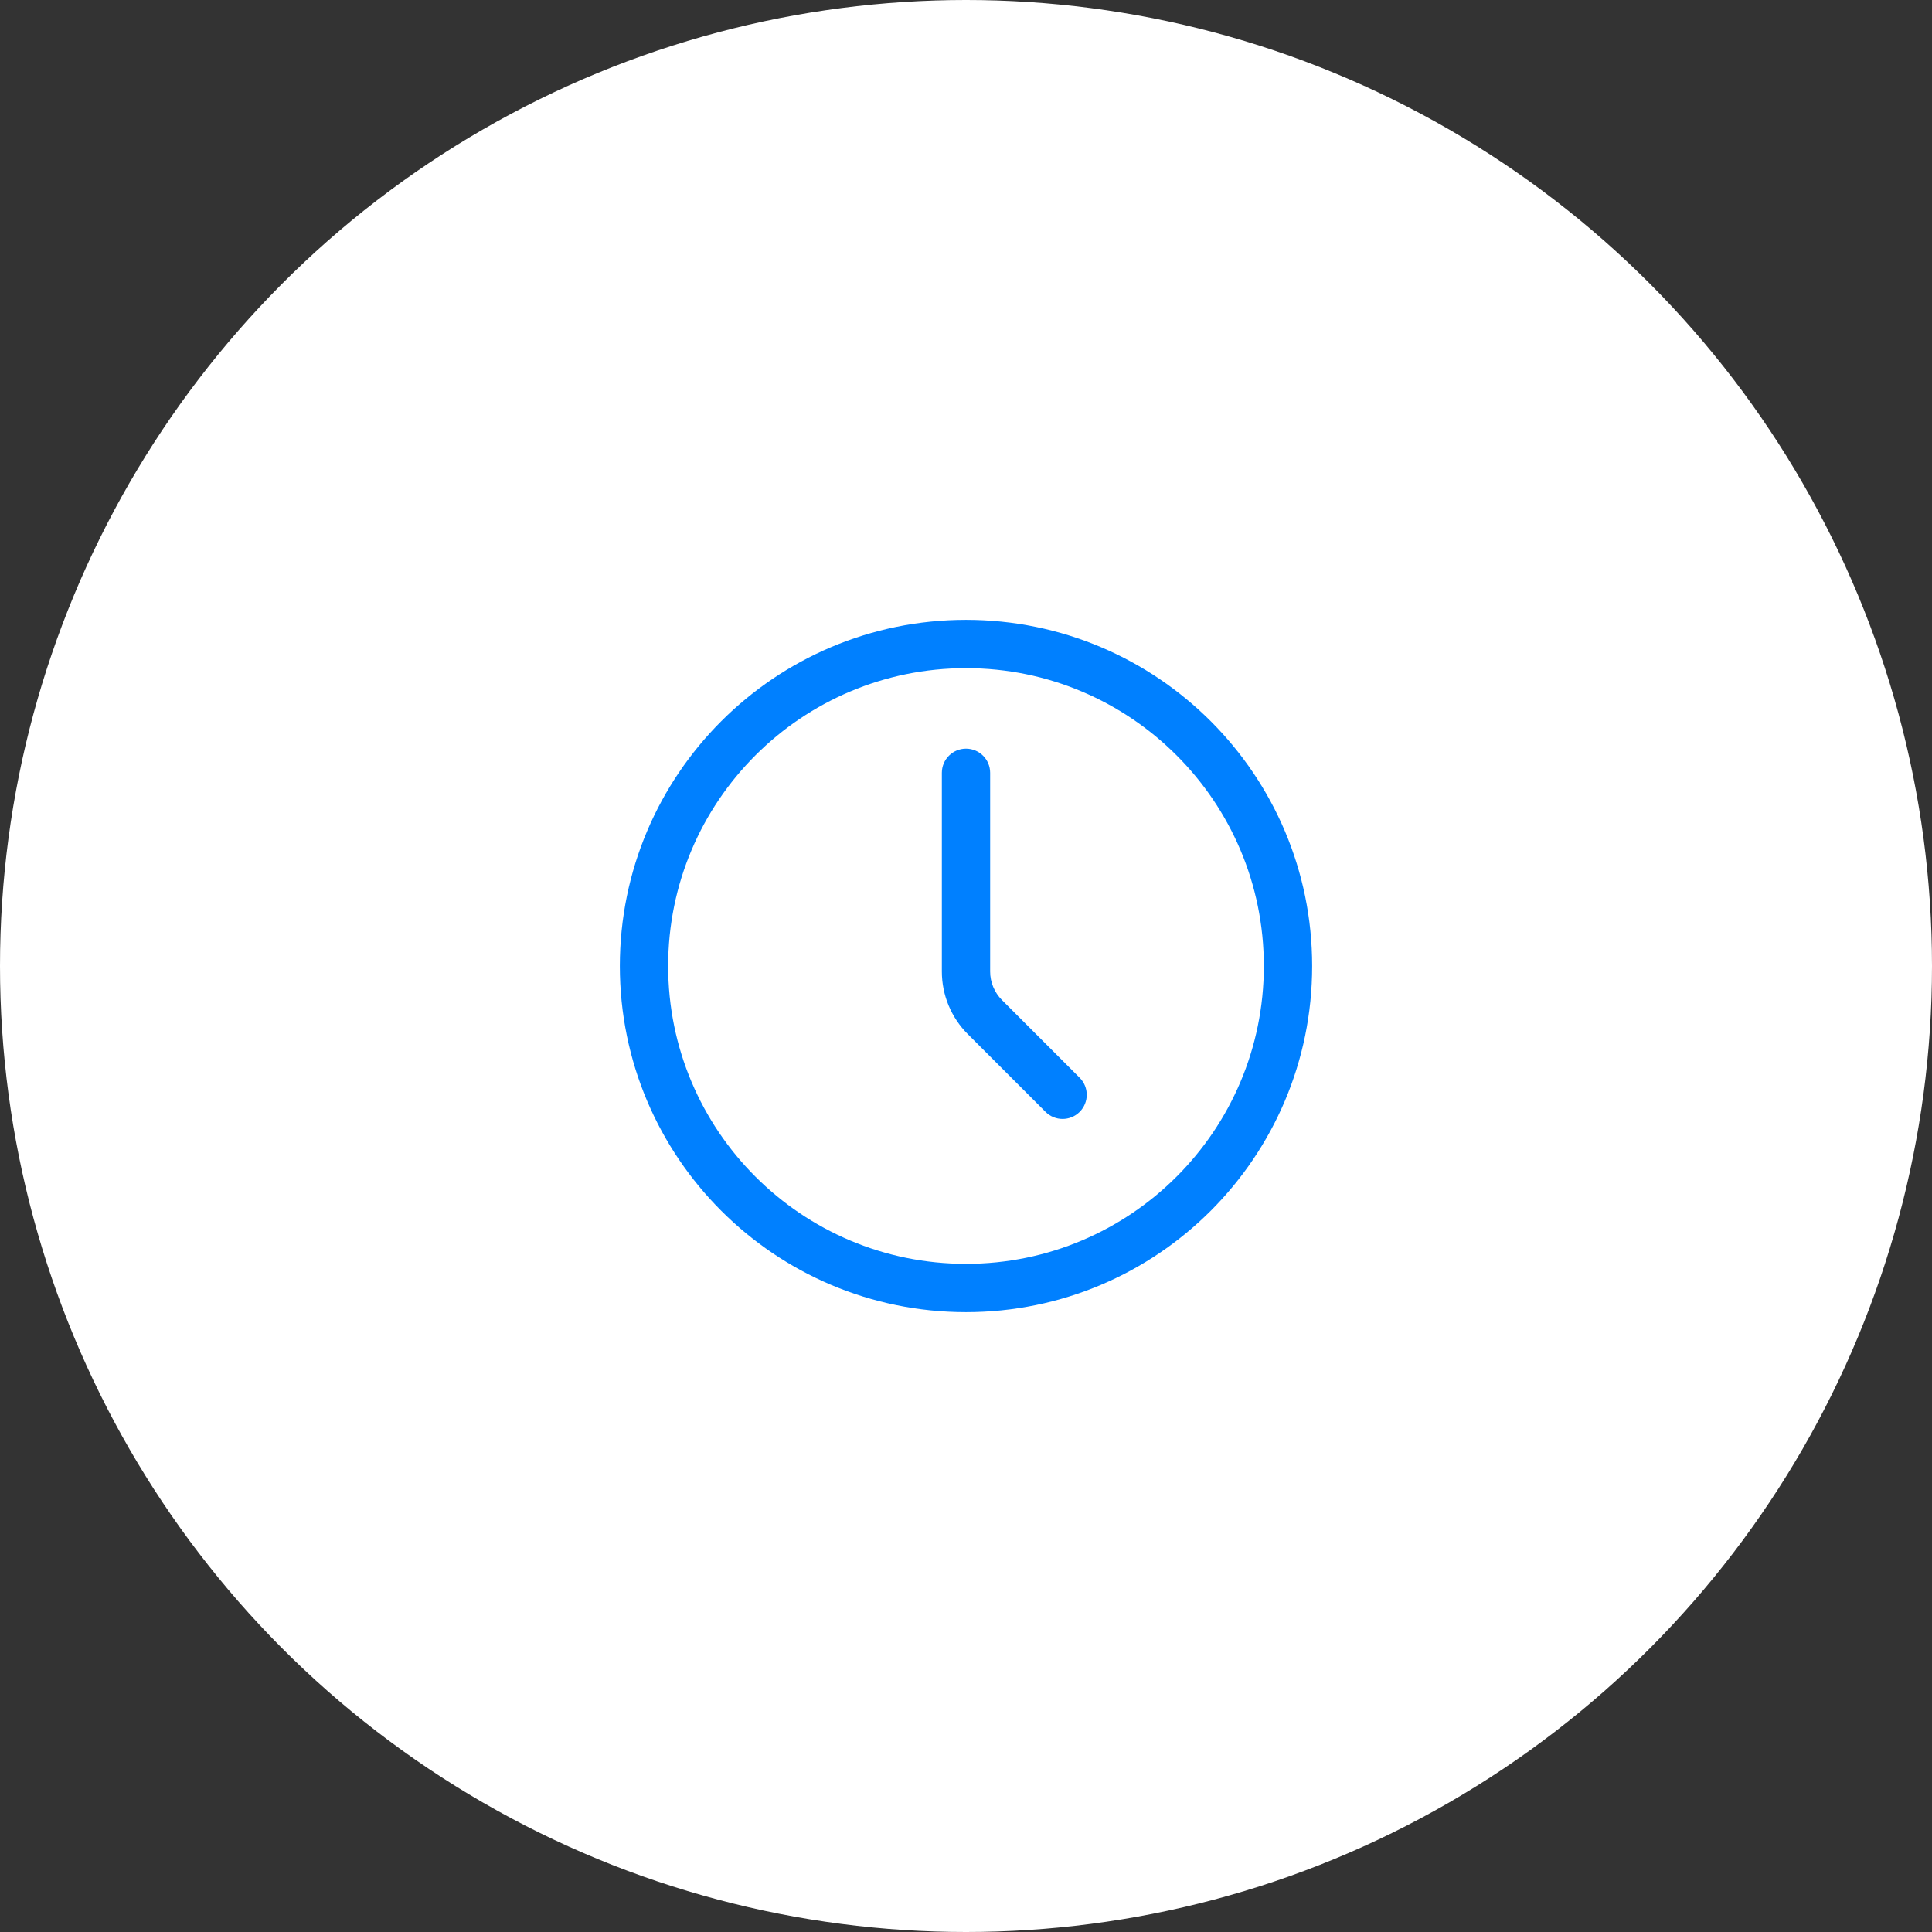 <svg width="60" height="60" viewBox="0 0 60 60" fill="none" xmlns="http://www.w3.org/2000/svg">
<rect x="0" y="0" width="60" height="60" fill="#333333" stroke="none"/>
<circle cx="30" cy="30" r="30" fill="white"/>
<path fill-rule="evenodd" clip-rule="evenodd" d="M30 20.75C24.891 20.75 20.75 24.891 20.75 30C20.75 35.109 24.891 39.25 30 39.25C35.109 39.25 39.25 35.109 39.25 30C39.25 24.891 35.109 20.75 30 20.75ZM19.25 30C19.25 24.063 24.063 19.25 30 19.25C35.937 19.25 40.75 24.063 40.75 30C40.75 35.937 35.937 40.75 30 40.75C24.063 40.75 19.25 35.937 19.25 30Z" fill="#0080FF"/>
<path fill-rule="evenodd" clip-rule="evenodd" d="M30 23.25C30.414 23.25 30.75 23.586 30.75 24V30.172C30.75 30.172 30.75 30.172 30.75 30.172C30.75 30.503 30.882 30.821 31.116 31.056L33.53 33.47C33.823 33.763 33.823 34.237 33.53 34.53C33.237 34.823 32.763 34.823 32.47 34.53L30.056 32.116C30.056 32.116 30.056 32.116 30.056 32.116C29.54 31.601 29.25 30.901 29.25 30.172V24C29.25 23.586 29.586 23.25 30 23.25Z" fill="#0080FF"/>
</svg>
